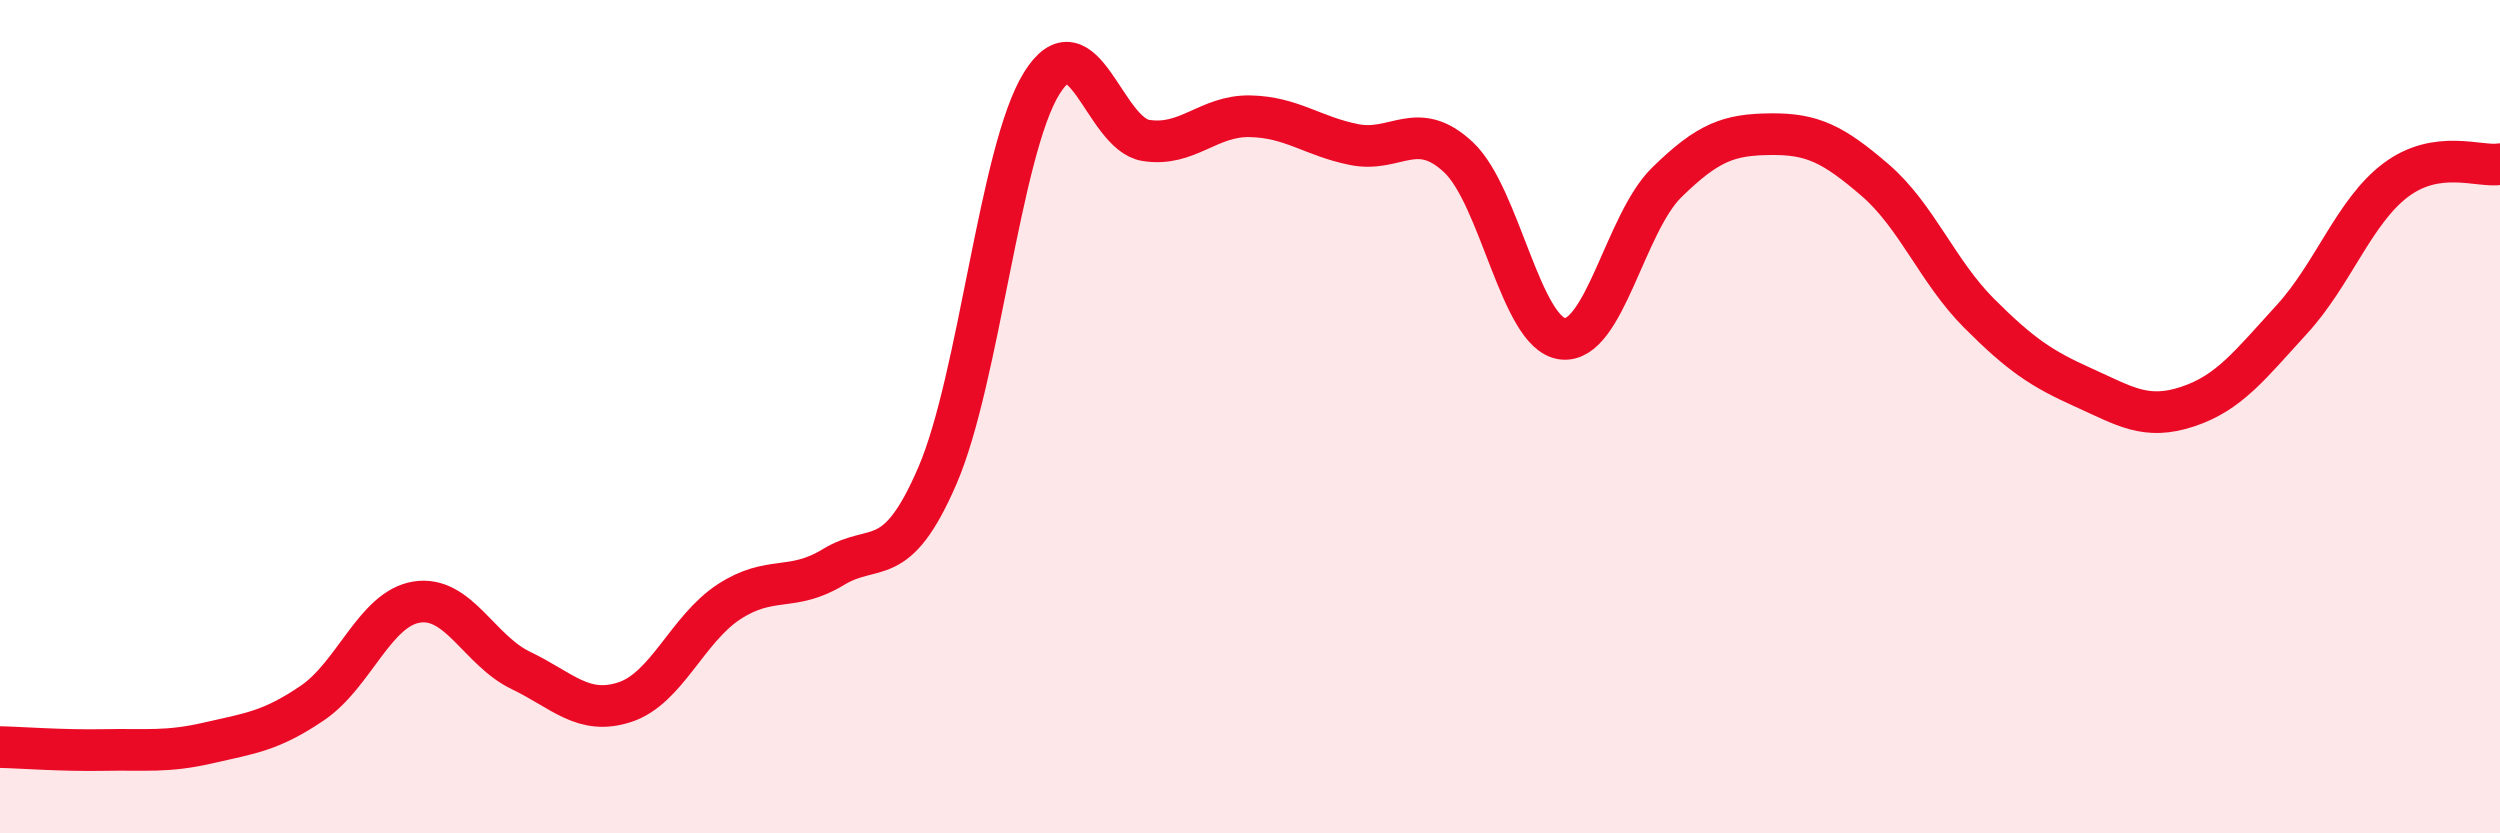 
    <svg width="60" height="20" viewBox="0 0 60 20" xmlns="http://www.w3.org/2000/svg">
      <path
        d="M 0,17.93 C 0.5,17.94 1.5,18.02 2.5,18 C 3.5,17.98 4,18.06 5,17.83 C 6,17.6 6.5,17.55 7.5,16.87 C 8.5,16.19 9,14.61 10,14.45 C 11,14.29 11.5,15.61 12.5,16.09 C 13.5,16.57 14,17.18 15,16.85 C 16,16.52 16.5,15.09 17.5,14.44 C 18.5,13.79 19,14.22 20,13.61 C 21,13 21.5,13.73 22.5,11.41 C 23.5,9.09 24,3.61 25,2 C 26,0.39 26.5,3.21 27.5,3.37 C 28.5,3.53 29,2.77 30,2.79 C 31,2.81 31.5,3.27 32.5,3.47 C 33.5,3.67 34,2.84 35,3.77 C 36,4.7 36.5,8.01 37.5,8.13 C 38.5,8.25 39,5.36 40,4.38 C 41,3.4 41.5,3.23 42.5,3.22 C 43.5,3.21 44,3.46 45,4.32 C 46,5.18 46.5,6.52 47.5,7.52 C 48.5,8.52 49,8.85 50,9.3 C 51,9.75 51.5,10.09 52.5,9.76 C 53.5,9.43 54,8.76 55,7.67 C 56,6.58 56.5,5.07 57.5,4.32 C 58.5,3.57 59.5,4.02 60,3.94L60 20L0 20Z"
        fill="#EB0A25"
        opacity="0.1"
        stroke-linecap="round"
        stroke-linejoin="round"
      />
      <path
        d="M 0,17.93 C 0.5,17.94 1.5,18.02 2.5,18 C 3.5,17.98 4,18.06 5,17.83 C 6,17.6 6.5,17.55 7.5,16.87 C 8.5,16.19 9,14.61 10,14.45 C 11,14.29 11.5,15.61 12.5,16.09 C 13.5,16.57 14,17.18 15,16.85 C 16,16.52 16.5,15.09 17.5,14.44 C 18.5,13.79 19,14.22 20,13.61 C 21,13 21.5,13.73 22.5,11.41 C 23.5,9.09 24,3.61 25,2 C 26,0.39 26.5,3.21 27.5,3.37 C 28.5,3.53 29,2.77 30,2.79 C 31,2.81 31.5,3.27 32.5,3.47 C 33.5,3.67 34,2.84 35,3.77 C 36,4.7 36.5,8.01 37.5,8.13 C 38.5,8.25 39,5.36 40,4.38 C 41,3.4 41.5,3.23 42.5,3.22 C 43.5,3.21 44,3.46 45,4.32 C 46,5.18 46.5,6.52 47.5,7.52 C 48.5,8.52 49,8.85 50,9.3 C 51,9.75 51.5,10.09 52.5,9.76 C 53.5,9.43 54,8.76 55,7.67 C 56,6.58 56.5,5.07 57.5,4.32 C 58.5,3.57 59.5,4.02 60,3.94"
        stroke="#EB0A25"
        stroke-width="1"
        fill="none"
        stroke-linecap="round"
        stroke-linejoin="round"
      />
    </svg>
  
